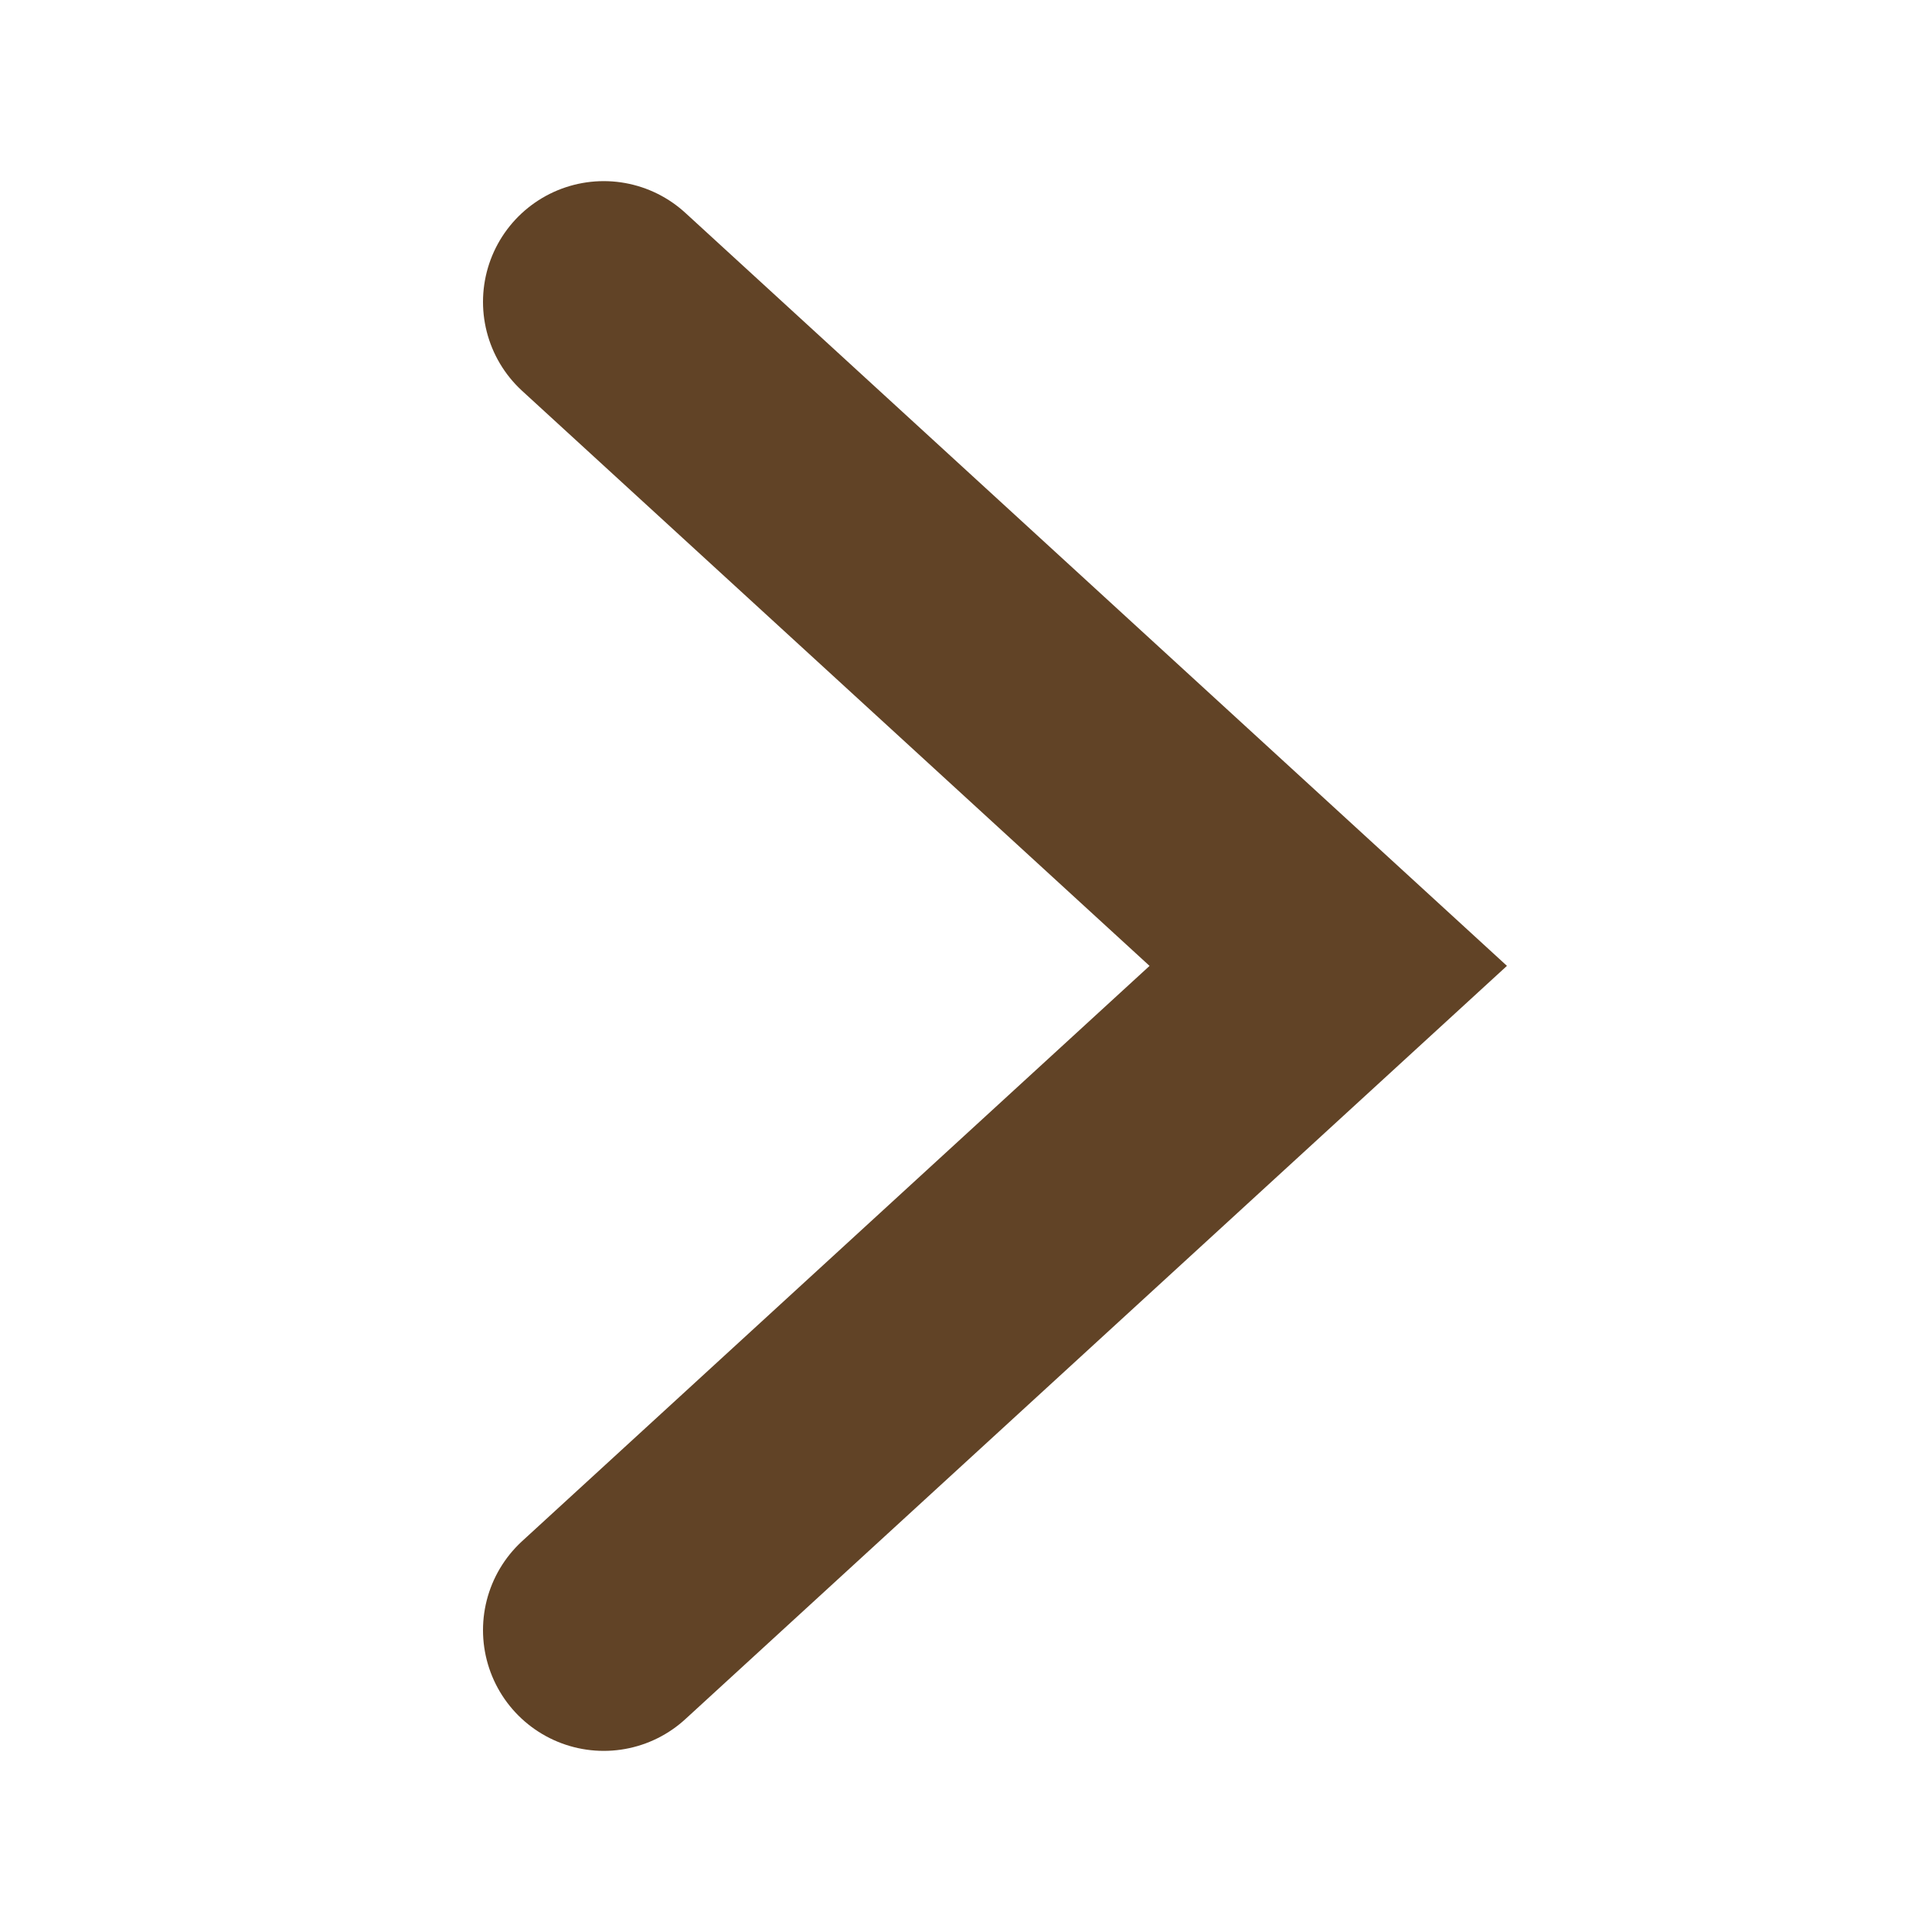 <svg xmlns="http://www.w3.org/2000/svg"
      width="100%" height="100%" fill="#614326" viewBox="0 0 16 16">
      <g stroke="none" stroke-width="1" fill="none" fill-rule="evenodd" stroke-linecap="round">
        <polyline stroke="#614326" stroke-width="2" points="5 2.5 11 7.999 5 13.5"></polyline>
      </g>
</svg>
